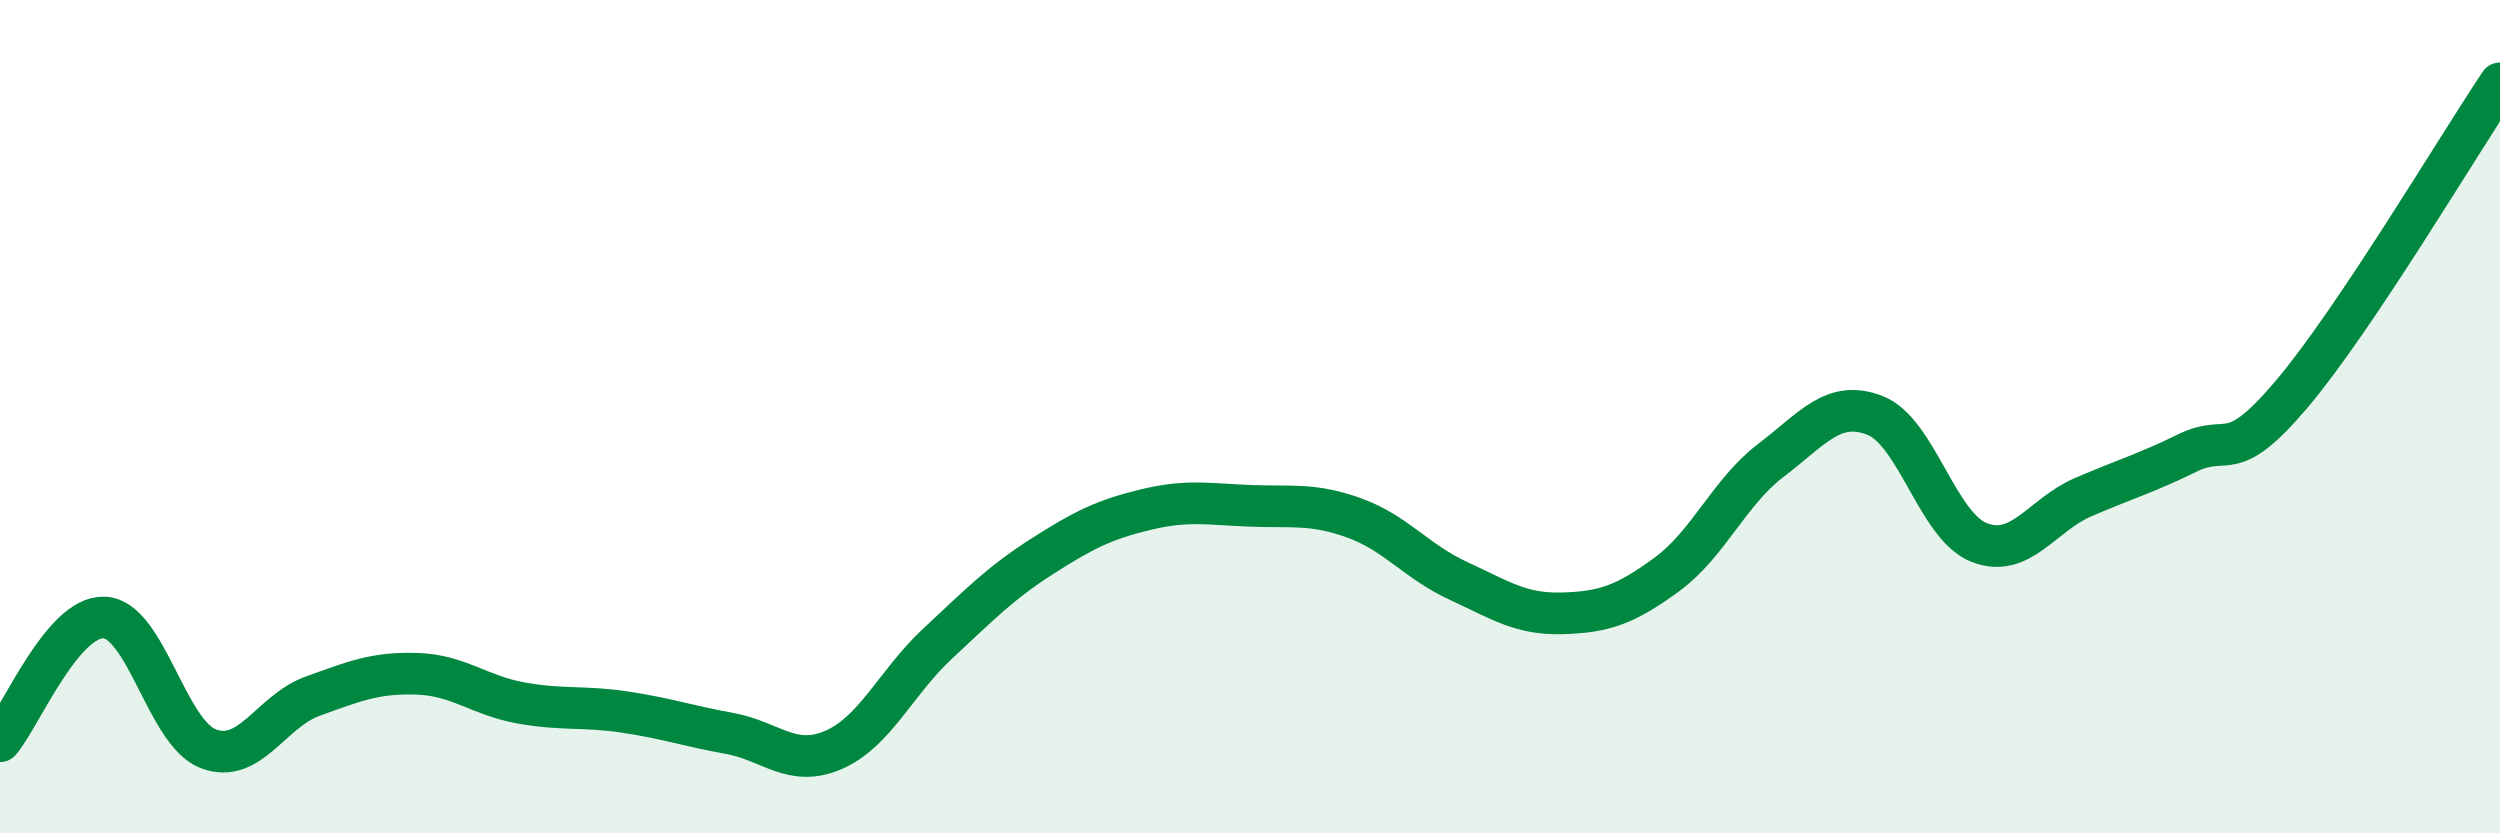 
    <svg width="60" height="20" viewBox="0 0 60 20" xmlns="http://www.w3.org/2000/svg">
      <path
        d="M 0,17.79 C 0.5,17.2 1.5,14.78 2.5,14.82 C 3.5,14.86 4,17.59 5,17.97 C 6,18.35 6.5,17.07 7.5,16.71 C 8.5,16.35 9,16.14 10,16.17 C 11,16.2 11.5,16.69 12.5,16.87 C 13.5,17.05 14,16.94 15,17.09 C 16,17.24 16.5,17.42 17.5,17.6 C 18.5,17.78 19,18.43 20,18 C 21,17.57 21.5,16.38 22.5,15.45 C 23.5,14.52 24,14 25,13.36 C 26,12.72 26.5,12.47 27.5,12.23 C 28.5,11.99 29,12.1 30,12.14 C 31,12.18 31.5,12.07 32.5,12.43 C 33.5,12.79 34,13.48 35,13.94 C 36,14.4 36.5,14.75 37.5,14.72 C 38.5,14.69 39,14.52 40,13.79 C 41,13.06 41.5,11.81 42.5,11.05 C 43.5,10.29 44,9.58 45,9.97 C 46,10.36 46.5,12.63 47.5,13.02 C 48.5,13.41 49,12.36 50,11.93 C 51,11.5 51.5,11.36 52.5,10.87 C 53.5,10.38 53.5,11.23 55,9.46 C 56.5,7.69 59,3.49 60,2L60 20L0 20Z"
        fill="#008740"
        opacity="0.1"
        stroke-linecap="round"
        stroke-linejoin="round"
      />
      <path
        d="M 0,17.79 C 0.5,17.2 1.5,14.78 2.5,14.82 C 3.5,14.86 4,17.59 5,17.97 C 6,18.35 6.5,17.07 7.5,16.71 C 8.5,16.35 9,16.14 10,16.17 C 11,16.2 11.5,16.69 12.5,16.87 C 13.5,17.05 14,16.94 15,17.09 C 16,17.24 16.5,17.42 17.5,17.6 C 18.5,17.78 19,18.43 20,18 C 21,17.57 21.5,16.38 22.5,15.45 C 23.5,14.52 24,14 25,13.36 C 26,12.72 26.5,12.47 27.5,12.23 C 28.5,11.99 29,12.1 30,12.14 C 31,12.18 31.5,12.07 32.5,12.43 C 33.5,12.79 34,13.48 35,13.94 C 36,14.4 36.5,14.75 37.5,14.72 C 38.5,14.69 39,14.52 40,13.79 C 41,13.06 41.5,11.81 42.5,11.05 C 43.5,10.29 44,9.58 45,9.97 C 46,10.36 46.5,12.63 47.5,13.02 C 48.5,13.41 49,12.36 50,11.93 C 51,11.5 51.5,11.36 52.5,10.87 C 53.5,10.38 53.5,11.23 55,9.46 C 56.5,7.69 59,3.49 60,2"
        stroke="#008740"
        stroke-width="1"
        fill="none"
        stroke-linecap="round"
        stroke-linejoin="round"
      />
    </svg>
  
